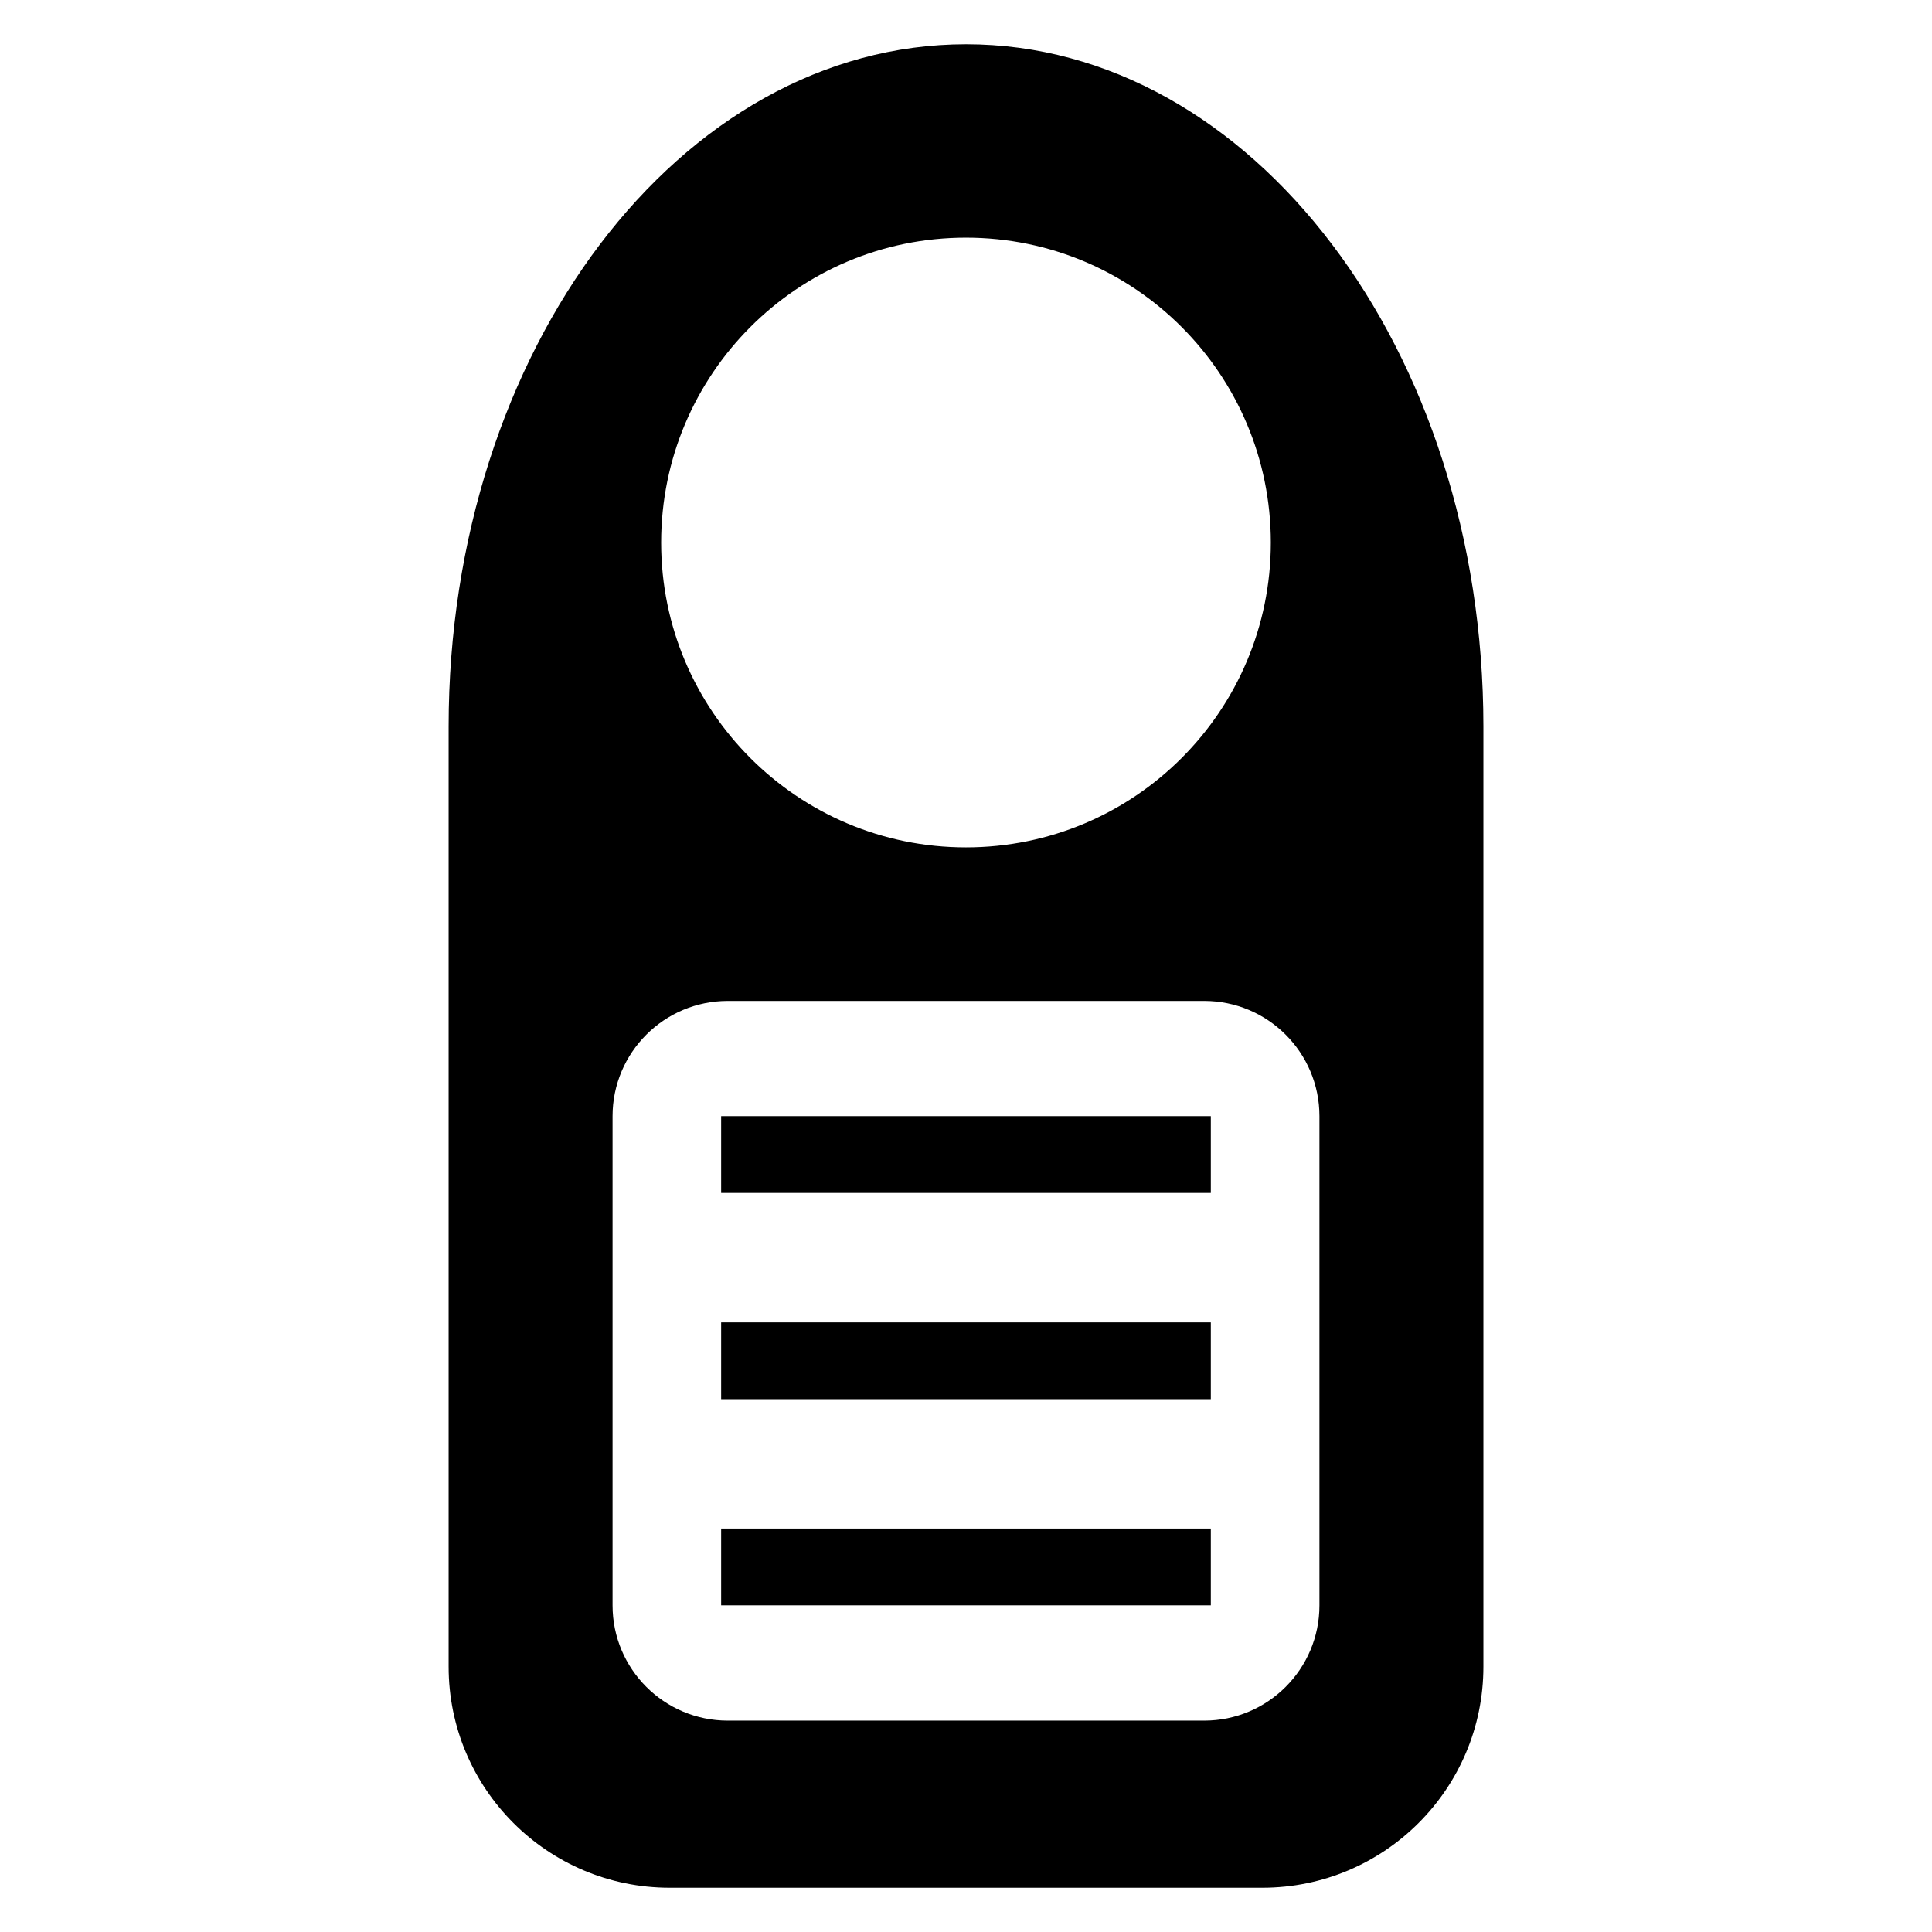 <?xml version="1.0" encoding="UTF-8"?>
<!-- Uploaded to: ICON Repo, www.svgrepo.com, Generator: ICON Repo Mixer Tools -->
<svg fill="#000000" width="800px" height="800px" version="1.1" viewBox="144 144 512 512" xmlns="http://www.w3.org/2000/svg">
 <g>
  <path d="m400.02 155.73c-75.738 0-137.13 80.961-137.13 180.79v249.16c0 32.352 26.242 58.594 58.594 58.594h157.04c32.352 0 58.594-26.242 58.594-58.594v-249.16c-0.012-99.832-61.402-180.79-137.09-180.79zm-0.031 51.25c44.641 0 80.793 36.168 80.793 80.809 0 44.609-36.152 80.777-80.793 80.777-44.609 0-80.777-36.168-80.777-80.777 0-44.625 36.168-80.809 80.777-80.809zm93.676 362.47c0 16.855-13.68 30.535-30.535 30.535h-126.26c-16.855 0-30.535-13.68-30.535-30.535v-129.66c0-16.855 13.68-30.535 30.535-30.535h126.26c16.855 0 30.535 13.68 30.535 30.535z"/>
  <path d="m335.11 439.79h129.77v20.352h-129.77z"/>
  <path d="m335.11 494.44h129.77v20.352h-129.77z"/>
  <path d="m335.11 549.08h129.77v20.352h-129.77z"/>
 </g>
</svg>